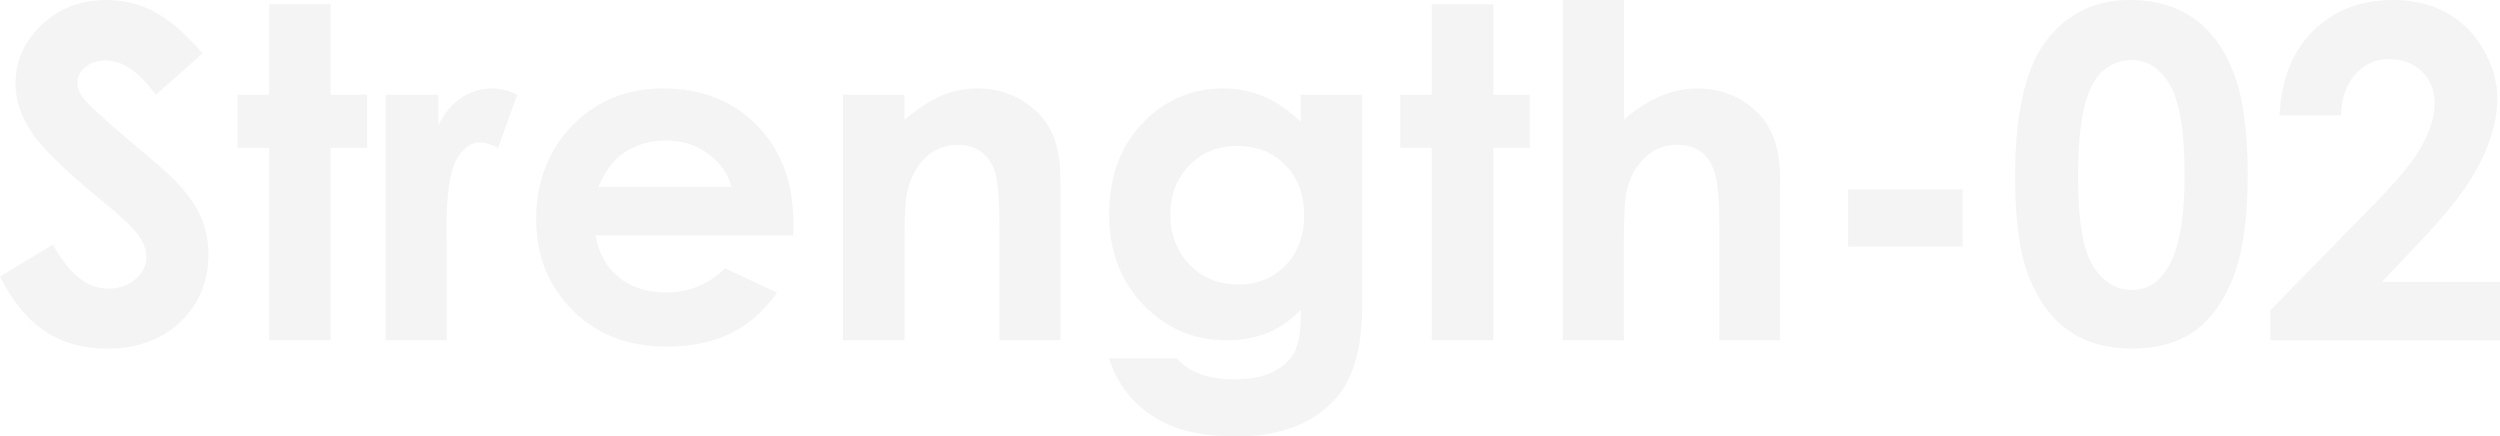 <?xml version="1.0" encoding="UTF-8"?><svg id="_レイヤー_2" xmlns="http://www.w3.org/2000/svg" viewBox="0 0 432.7 75.53"><defs><style>.cls-1{fill:#111;}.cls-2{isolation:isolate;opacity:.05;}</style></defs><g id="_レイヤー_1-2"><g class="cls-2"><path class="cls-1" d="M35.05,9.26l-8.09,7.15c-2.84-3.96-5.73-5.94-8.67-5.94-1.43,0-2.6,.38-3.52,1.15-.91,.77-1.37,1.63-1.37,2.6s.33,1.87,.98,2.73c.89,1.15,3.55,3.61,8.01,7.38,4.17,3.49,6.69,5.69,7.58,6.6,2.21,2.24,3.78,4.38,4.71,6.42,.92,2.04,1.39,4.28,1.39,6.7,0,4.71-1.63,8.61-4.88,11.68-3.25,3.07-7.49,4.61-12.72,4.61-4.09,0-7.64-1-10.68-3.01-3.03-2-5.63-5.16-7.79-9.45l9.18-5.54c2.76,5.08,5.94,7.62,9.53,7.62,1.87,0,3.45-.55,4.72-1.64,1.28-1.09,1.91-2.36,1.91-3.79,0-1.3-.48-2.6-1.44-3.91-.96-1.3-3.09-3.29-6.37-5.98-6.25-5.1-10.29-9.04-12.11-11.81-1.82-2.77-2.73-5.54-2.73-8.3,0-3.98,1.52-7.4,4.55-10.25C10.27,1.43,14.01,0,18.46,0c2.86,0,5.59,.66,8.18,1.99,2.59,1.33,5.39,3.75,8.41,7.26Z"/><path class="cls-1" d="M46.59,.74h10.64v15.66h6.32v9.18h-6.32V58.89h-10.64V25.58h-5.46v-9.18h5.46V.74Z"/><path class="cls-1" d="M66.75,16.4h9.12v5.35c.99-2.11,2.3-3.71,3.94-4.8,1.64-1.09,3.43-1.64,5.38-1.64,1.38,0,2.82,.36,4.33,1.09l-3.31,9.18c-1.25-.62-2.27-.94-3.08-.94-1.64,0-3.02,1.02-4.15,3.05-1.13,2.03-1.7,6.01-1.7,11.95l.04,2.07v17.18h-10.57V16.4Z"/><path class="cls-1" d="M137.28,40.73h-34.19c.49,3.02,1.81,5.42,3.96,7.21s4.88,2.68,8.21,2.68c3.98,0,7.39-1.39,10.25-4.18l8.97,4.22c-2.24,3.18-4.91,5.53-8.03,7.05s-6.82,2.28-11.11,2.28c-6.65,0-12.07-2.1-16.26-6.31-4.19-4.2-6.28-9.47-6.28-15.8s2.09-11.87,6.26-16.15c4.17-4.28,9.4-6.42,15.69-6.42,6.68,0,12.11,2.14,16.3,6.42,4.18,4.28,6.28,9.94,6.28,16.97l-.04,2.03Zm-10.64-8.4c-.7-2.37-2.09-4.3-4.16-5.78-2.07-1.48-4.47-2.23-7.21-2.23-2.97,0-5.57,.83-7.81,2.5-1.41,1.04-2.71,2.88-3.91,5.51h23.08Z"/><path class="cls-1" d="M145.9,16.4h10.64v4.35c2.41-2.04,4.6-3.46,6.56-4.25,1.96-.8,3.96-1.2,6.02-1.2,4.21,0,7.77,1.47,10.71,4.41,2.47,2.5,3.7,6.2,3.7,11.09v28.08h-10.53v-18.61c0-5.07-.23-8.44-.68-10.1-.45-1.66-1.24-2.93-2.37-3.8-1.13-.87-2.52-1.31-4.18-1.31-2.15,0-4,.72-5.54,2.17-1.54,1.44-2.61,3.44-3.21,5.99-.31,1.33-.47,4.2-.47,8.62v17.05h-10.64V16.4Z"/><path class="cls-1" d="M225.16,16.4h10.61V52.8c0,7.19-1.44,12.47-4.33,15.86-3.87,4.58-9.71,6.87-17.51,6.87-4.16,0-7.66-.52-10.49-1.56-2.83-1.04-5.22-2.57-7.17-4.59-1.95-2.02-3.39-4.47-4.33-7.36h11.74c1.04,1.2,2.38,2.1,4.02,2.71,1.64,.61,3.57,.92,5.81,.92,2.86,0,5.16-.44,6.9-1.33s2.97-2.03,3.68-3.44,1.07-3.83,1.07-7.26c-1.87,1.87-3.83,3.22-5.89,4.04s-4.38,1.23-6.98,1.23c-5.69,0-10.5-2.06-14.43-6.17-3.93-4.11-5.89-9.32-5.89-15.62,0-6.74,2.08-12.16,6.24-16.25,3.77-3.7,8.27-5.55,13.49-5.55,2.44,0,4.75,.45,6.92,1.35,2.17,.9,4.35,2.38,6.53,4.43v-4.69Zm-11.03,8.86c-3.35,0-6.12,1.13-8.3,3.38s-3.27,5.08-3.27,8.49,1.12,6.44,3.35,8.71c2.23,2.27,5.04,3.4,8.42,3.4s6.02-1.11,8.17-3.32c2.14-2.21,3.22-5.12,3.22-8.71s-1.08-6.42-3.24-8.63-4.94-3.32-8.34-3.32Z"/><path class="cls-1" d="M247.81,.74h10.64v15.66h6.32v9.18h-6.32V58.89h-10.64V25.58h-5.46v-9.18h5.46V.74Z"/><path class="cls-1" d="M270.51,0h10.57V20.7c2.08-1.8,4.17-3.14,6.28-4.04,2.11-.9,4.24-1.35,6.39-1.35,4.21,0,7.76,1.46,10.64,4.37,2.47,2.53,3.7,6.24,3.7,11.13v28.08h-10.49v-18.63c0-4.92-.23-8.25-.7-10-.47-1.74-1.27-3.05-2.4-3.91-1.13-.86-2.53-1.29-4.19-1.29-2.16,0-4.01,.72-5.56,2.15-1.55,1.43-2.62,3.38-3.22,5.86-.31,1.28-.47,4.19-.47,8.75v17.07h-10.57V0Z"/><path class="cls-1" d="M319.87,32.77h19.81v9.92h-19.81v-9.92Z"/><path class="cls-1" d="M368.72,0c4.18,0,7.79,1.03,10.82,3.08,3.03,2.06,5.37,5.2,7.02,9.43,1.65,4.23,2.48,10.12,2.48,17.67s-.84,13.56-2.51,17.81c-1.68,4.24-3.93,7.36-6.76,9.35s-6.41,2.99-10.72,2.99-7.94-1-10.88-3.01c-2.94-2-5.24-5.05-6.9-9.14-1.66-4.09-2.5-9.91-2.5-17.46,0-10.54,1.62-18.19,4.87-22.92,3.61-5.21,8.64-7.81,15.09-7.81Zm.25,10.39c-1.84,0-3.48,.59-4.9,1.78-1.43,1.19-2.52,3.22-3.27,6.11-.75,2.89-1.13,7.12-1.13,12.69,0,7.26,.86,12.28,2.59,15.05,1.72,2.77,3.96,4.16,6.71,4.16s4.75-1.31,6.3-3.95c1.89-3.18,2.84-8.49,2.84-15.93s-.85-12.76-2.55-15.62c-1.7-2.86-3.9-4.3-6.59-4.3Z"/><path class="cls-1" d="M405.18,19.96h-10.64c.29-6.2,2.23-11.07,5.83-14.63,3.6-3.55,8.22-5.33,13.86-5.33,3.48,0,6.56,.74,9.22,2.21,2.66,1.47,4.8,3.59,6.39,6.37,1.6,2.77,2.4,5.59,2.4,8.46,0,3.41-.97,7.08-2.91,11.01-1.94,3.93-5.48,8.58-10.63,13.94l-6.44,6.79h20.44v10.12h-39.73v-5.23l17.74-18.12c4.29-4.35,7.14-7.84,8.56-10.49,1.42-2.64,2.12-5.03,2.12-7.17s-.73-4.04-2.2-5.49c-1.47-1.45-3.36-2.17-5.67-2.17s-4.29,.87-5.85,2.62c-1.56,1.74-2.39,4.11-2.5,7.11Z"/></g></g></svg>